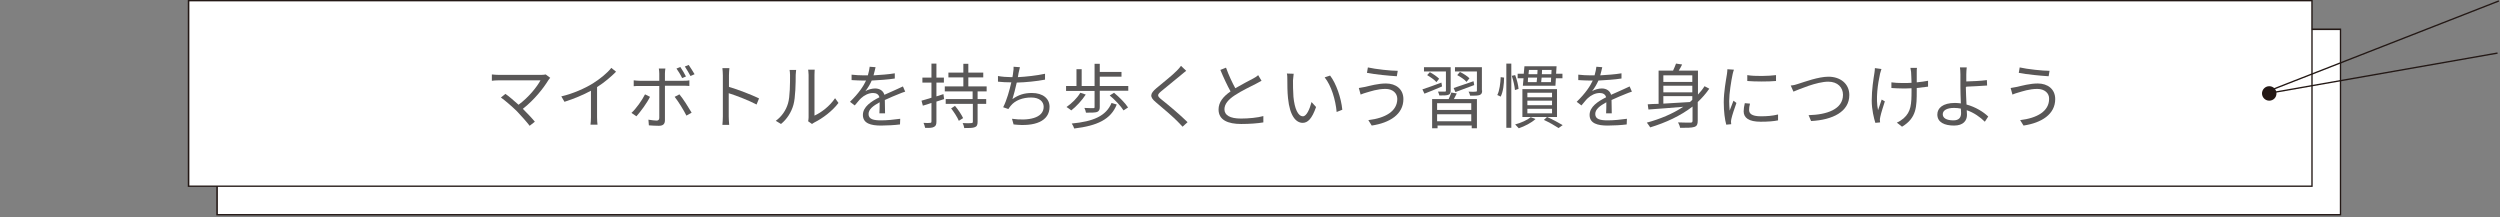 <?xml version="1.0" encoding="utf-8"?>
<!-- Generator: Adobe Illustrator 25.2.1, SVG Export Plug-In . SVG Version: 6.00 Build 0)  -->
<svg version="1.1" id="レイヤー_1" xmlns="http://www.w3.org/2000/svg" xmlns:xlink="http://www.w3.org/1999/xlink" x="0px"
	 y="0px" viewBox="0 0 1105 96" width="1105" height="96" style="enable-background:new 0 0 1105 96;" xml:space="preserve">
<rect x="0" y="0" width="1105" height="96" fill="#808080" stroke="none"/>
<style type="text/css">
	.st0{fill:#FFFFFF;}
	.st1{fill:#231815;}
	.st2{fill:#595757;}
</style>
<g>
	<g>
		<g>
			<rect x="95.9" y="12.9" class="st0" width="938.5" height="82"/>
			<path class="st1" d="M1034.8,95.2H95.6V12.6h939.2V95.2z M96.3,94.6h937.9V13.3H96.3V94.6z"/>
		</g>
		<g>
			<rect x="83.3" y="0.3" class="st0" width="938.5" height="82"/>
			<path class="st1" d="M1022.2,82.6H83V0h939.2V82.6z M83.7,82h937.9V0.6H83.7V82z"/>
		</g>
	</g>
	<path class="st1" d="M999.8,41.3c0,1.7,1.4,3.2,3.2,3.2s3.2-1.4,3.2-3.2s-1.4-3.2-3.2-3.2S999.8,39.6,999.8,41.3z"/>
	
		<rect x="999.2" y="20" transform="matrix(0.931 -0.364 0.364 0.931 64.937 385.077)" class="st1" width="109.5" height="0.6"/>
	
		<rect x="1001.1" y="32.1" transform="matrix(0.985 -0.173 0.173 0.985 10.276 182.641)" class="st1" width="103.5" height="0.6"/>
</g>
<g>
	<path class="st2" d="M243.2,34.4c-0.3,0.3-0.6,0.7-0.8,1c-2.2,3.6-6.2,8.7-11.3,12.7c1.9,1.9,4.1,4.2,5.3,5.7l-2.3,1.8
		c-1.2-1.6-3.6-4.3-5.6-6.4c-1.9-1.9-5.5-5-7.1-6.1l2-1.6c1.2,0.8,3.7,2.9,5.8,4.8c4.6-3.4,8.2-8,9.7-10.8h-18.3
		c-1.2,0-2.6,0.1-3.2,0.2v-2.8c0.9,0.1,2.1,0.2,3.2,0.2h18.6c0.9,0,1.6-0.1,2-0.2L243.2,34.4z"/>
	<path class="st2" d="M272.3,31.7c-2.2,2.2-5.1,4.7-8.4,6.8v13.3c0,1.2,0.1,2.7,0.2,3.3h-3.1c0.1-0.6,0.2-2.2,0.2-3.3V40.1
		c-3.3,1.8-7.6,3.6-11.7,4.9l-1.4-2.4c5.2-1.2,10.5-3.6,13.9-5.7c3.2-2,6.5-4.7,8.2-6.9L272.3,31.7z"/>
	<path class="st2" d="M287.3,42.8c-1.3,2.7-4.2,6.6-6,8.6l-2.2-1.5c2.1-1.9,4.7-5.6,6-8.2L287.3,42.8z M293.9,38v15.1
		c0,1.7-0.8,2.5-2.7,2.5c-1.3,0-3.2-0.1-4.4-0.2l-0.2-2.5c1.4,0.2,2.8,0.4,3.6,0.4c0.8,0,1.2-0.4,1.2-1.2V38h-8.7
		c-0.9,0-1.8,0-2.6,0.1v-2.6c0.9,0.1,1.7,0.2,2.6,0.2h8.7v-3.2c0-0.7-0.1-1.7-0.2-2.2h2.9c-0.1,0.4-0.2,1.6-0.2,2.2v3.2h8.2
		c0.7,0,1.8,0,2.6-0.2V38c-0.8-0.1-1.8-0.1-2.5-0.1H293.9z M300.3,41.7c1.7,2,4.1,5.9,5.4,8.1l-2.3,1.3c-1.2-2.4-3.6-6.3-5.2-8.3
		L300.3,41.7z M301.5,34.5c-0.6-1.3-1.7-3.1-2.5-4.2l1.7-0.7c0.8,1.1,1.8,2.9,2.5,4.2L301.5,34.5z M305.2,33.6
		c-0.7-1.3-1.7-3-2.5-4.2l1.7-0.7c0.8,1.2,2,3,2.6,4.1L305.2,33.6z"/>
	<path class="st2" d="M334.4,46.2c-3.4-1.8-8.8-3.9-12.3-5l0,10.3c0,1,0.1,2.6,0.2,3.7h-3c0.1-1,0.2-2.5,0.2-3.7V33.3
		c0-0.9-0.1-2.3-0.2-3.2h3.1c-0.1,1-0.2,2.3-0.2,3.2v5.1c4.1,1.2,10,3.5,13.3,5.1L334.4,46.2z"/>
	<path class="st2" d="M342.9,53.4c2.6-1.9,4.5-4.6,5.4-7.7c0.9-2.9,0.9-9.1,0.9-12.5c0-0.9-0.1-1.6-0.2-2.3h2.9
		c0,0.4-0.2,1.3-0.2,2.2c0,3.5-0.1,10.1-1,13.2c-0.9,3.3-2.9,6.4-5.5,8.5L342.9,53.4z M357.2,53.6c0.1-0.5,0.2-1.1,0.2-1.7V33.1
		c0-1.2-0.2-2.1-0.2-2.3h2.9c0,0.2-0.1,1.1-0.1,2.3v18c2.9-1.3,6.7-4.1,9.1-7.7l1.5,2.1c-2.7,3.6-7,6.8-10.6,8.6
		c-0.5,0.2-0.7,0.5-1.1,0.7L357.2,53.6z"/>
	<path class="st2" d="M388.7,50c0.1-1.2,0.1-3.2,0.1-4.8c-2.9,1.6-4.9,3.1-4.9,5.2c0,2.4,2.4,2.8,5.6,2.8c2.4,0,5.7-0.3,8.4-0.7
		l-0.1,2.5c-2.3,0.3-5.8,0.5-8.4,0.5c-4.4,0-8-0.9-8-4.7c0-3.6,3.7-6,7.3-7.8c-0.3-1.3-1.4-1.9-2.8-1.9c-2,0-3.9,1-5.3,2.3
		c-0.9,0.8-1.7,2-2.8,3.2l-2.1-1.6c3.9-3.8,6-7,7.1-9.4h-1.3c-1.3,0-3.4-0.1-5.1-0.2V33c1.7,0.2,3.8,0.3,5.2,0.3c0.7,0,1.3,0,2,0
		c0.4-1.4,0.7-2.8,0.8-3.8l2.6,0.2c-0.2,0.9-0.5,2.2-0.9,3.6c3.1-0.2,6.5-0.4,9.4-0.9l0,2.3c-3.1,0.5-6.9,0.7-10.2,0.9
		c-0.7,1.6-1.7,3.3-2.8,4.7c1.1-0.7,2.9-1.2,4.3-1.2c2,0,3.6,1,4.1,2.8c2.1-1,4-1.7,5.6-2.5c0.9-0.4,1.7-0.8,2.6-1.2l1,2.3
		c-0.8,0.2-1.9,0.7-2.7,1c-1.7,0.7-4,1.6-6.3,2.7c0,1.8,0.1,4.4,0.1,5.9H388.7z"/>
	<path class="st2" d="M417.3,43.8l-3.4,1.1v8.9c0,1.3-0.3,1.9-1.1,2.3c-0.7,0.4-1.9,0.5-3.9,0.4c-0.1-0.6-0.4-1.5-0.7-2.2
		c1.3,0.1,2.6,0.1,2.9,0c0.4,0,0.6-0.1,0.6-0.6v-8.2c-1.4,0.5-2.7,0.9-3.8,1.2l-0.6-2.2c1.2-0.3,2.7-0.8,4.4-1.3v-6.7h-4v-2.2h4
		v-6.2h2.2v6.2h3.3v2.2h-3.3v6.1l3.1-1L417.3,43.8z M432.1,40.4v3.4h3.8v2.1h-3.8v7.9c0,1.4-0.3,2.1-1.2,2.4
		c-0.9,0.4-2.4,0.4-4.7,0.4c-0.1-0.7-0.4-1.6-0.7-2.2c1.7,0.1,3.4,0.1,3.9,0c0.4,0,0.6-0.2,0.6-0.6v-7.9H418v-2.1h11.9v-3.4h-12.3
		v-2.2h8.2v-4h-6.6v-2.1h6.6v-3.9h2.2v3.9h6.6v2.1H428v4h8.1v2.2H432.1z M422.1,46.8c1.4,1.6,2.9,3.9,3.6,5.4l-1.9,1.2
		c-0.6-1.5-2.1-3.8-3.4-5.5L422.1,46.8z"/>
	<path class="st2" d="M461.9,35.2c-3.6,0.7-8.5,1.2-12.5,1.3c-0.6,2.6-1.3,5.5-1.9,7.3c2.7-1.9,5.2-2.7,8.6-2.7
		c4.9,0,7.8,2.5,7.8,6.1c0,6.4-6.5,8.9-15.9,7.8l-0.7-2.5c7.1,1,14-0.2,14-5.3c0-2.3-1.9-4.1-5.5-4.1c-3.7,0-7.1,1.2-9.1,3.7
		c-0.4,0.5-0.7,0.9-1,1.4l-2.3-0.8c1.6-3.1,2.8-7.5,3.6-11h0c-2.1,0-4.1-0.1-5.9-0.3l0-2.5c1.6,0.3,4,0.5,5.9,0.5h0.5
		c0.2-0.8,0.2-1.5,0.3-2c0.2-1,0.2-1.7,0.2-2.6l2.8,0.2c-0.2,0.8-0.4,1.8-0.6,2.6c-0.1,0.5-0.2,1.1-0.3,1.8c3.7-0.2,8.3-0.7,12-1.5
		L461.9,35.2z"/>
	<path class="st2" d="M498.7,37.9v2.2h-12.6v7.2c0,1.2-0.3,1.8-1.2,2.2c-0.9,0.3-2.5,0.3-4.9,0.3c-0.1-0.7-0.4-1.5-0.7-2.1
		c1.8,0.1,3.4,0.1,3.9,0.1c0.5,0,0.6-0.1,0.6-0.5v-7.1h-12.6v-2.2h4.6v-7.4h2.3v7.4h5.7v-9.8h2.3v3.6h9.6v2.1h-9.6v4.1H498.7z
		 M479.9,41.8c-1.7,2.6-4.2,5.3-6.4,7c-0.4-0.4-1.5-1.1-2.1-1.5c2.3-1.6,4.7-3.9,6.1-6.3L479.9,41.8z M493.6,46.2
		c-2.6,6.6-8.7,9.4-18.8,10.6c-0.2-0.7-0.7-1.7-1.1-2.2c9.5-0.9,15.2-3.3,17.6-9.1L493.6,46.2z M492.4,41c2.3,1.9,5,4.6,6.2,6.5
		l-2,1.3c-1.1-1.8-3.8-4.7-6.1-6.6L492.4,41z"/>
	<path class="st2" d="M524.3,31.3c-0.7,0.5-1.6,1.3-2.1,1.7c-2.2,1.8-6.6,5.4-8.9,7.3c-1.9,1.6-1.9,2.1,0.1,3.7
		c2.8,2.2,8.5,7,11.5,10l-2.2,2c-0.6-0.7-1.5-1.5-2.1-2.2c-1.7-1.8-6.8-6.2-9.7-8.6c-2.9-2.4-2.6-3.8,0.2-6.2c2.3-2,7-5.6,9.1-7.8
		c0.6-0.6,1.4-1.5,1.8-2.1L524.3,31.3z"/>
	<path class="st2" d="M557.6,35.7c-0.7,0.4-1.5,0.8-2.4,1.3c-2.1,1.1-6.4,3.1-9.4,5.1c-2.9,1.9-4.6,3.9-4.6,6.2
		c0,2.6,2.4,4.1,7.3,4.1c3.4,0,7.5-0.4,9.9-1.1v2.8c-2.3,0.4-5.9,0.7-9.8,0.7c-5.8,0-10-1.7-10-6.4c0-3.2,2-5.7,5.3-8
		c-1.4-2.5-3.1-6.1-4.5-9.5l2.5-1c1.2,3.4,2.8,6.7,4.1,9.1c2.9-1.7,6.2-3.4,7.9-4.3c0.9-0.5,1.6-0.9,2.2-1.5L557.6,35.7z"/>
	<path class="st2" d="M571.5,35.5c0,1.9,0,4.8,0.2,7.3c0.5,5.2,2,8.6,4.2,8.6c1.6,0,3-3.2,3.8-6.3l2,2.2c-1.8,5.2-3.7,7-5.9,7
		c-2.9,0-5.7-2.9-6.5-10.9c-0.3-2.7-0.3-6.4-0.3-8.2c0-0.7,0-2-0.2-2.7l3,0.1C571.7,33.3,571.6,34.7,571.5,35.5z M593.3,48.5l-2.5,1
		c-0.5-5.5-2.4-11.7-5.3-15.3l2.4-0.8C590.6,36.9,592.8,43.3,593.3,48.5z"/>
	<path class="st2" d="M612.4,39.3c-3.6,0-6.6,1.1-8.4,1.6c-0.9,0.2-1.8,0.6-2.6,0.9l-0.8-2.9c0.8-0.1,1.9-0.3,2.8-0.5
		c2.2-0.5,5.7-1.5,9.2-1.5c4.4,0,7.7,2.5,7.7,6.9c0,6.7-6,10.5-14,11.7l-1.5-2.4c7.5-0.9,12.8-3.9,12.8-9.4
		C617.6,41.2,615.6,39.3,612.4,39.3z M617.8,31.3l-0.4,2.4c-3.4-0.2-9.7-0.8-13.2-1.5l0.4-2.4C608.1,30.6,614.8,31.3,617.8,31.3z"/>
	<path class="st2" d="M637.4,38.2c-2.7,1.2-5.5,2.3-7.8,3.2l-0.9-1.9c2.1-0.7,5.3-1.8,8.4-3L637.4,38.2z M639.1,31.6h-9.7v-1.9h11.8
		V40c0,1-0.2,1.6-1,1.9c-0.8,0.3-2.1,0.3-4,0.3c-0.1-0.5-0.4-1.2-0.6-1.7c1.4,0,2.6,0,3,0c0.4,0,0.5-0.1,0.5-0.5V31.6z M632,31.9
		c1.5,0.8,3.2,2,4.1,2.9l-1.2,1.5c-0.8-1-2.6-2.2-4.1-3.1L632,31.9z M643.9,41.3c-0.4,0.8-0.9,1.7-1.3,2.5h10.2v12.9h-2.3v-1.2
		h-15.1v1.2H633V43.8h7.3c0.5-1,0.9-2.1,1.2-2.9L643.9,41.3z M650.3,45.6h-15.1v3h15.1V45.6z M650.3,53.6v-3.1h-15.1v3.1H650.3z
		 M642.5,38.9c2.2-0.7,5.5-1.9,8.8-3l0.3,1.7c-2.9,1.1-5.9,2.2-8.3,3.1L642.5,38.9z M655.1,40c0,1.1-0.2,1.6-1.1,2
		c-0.8,0.3-2.2,0.3-4.2,0.3c-0.1-0.6-0.4-1.3-0.7-1.8c1.5,0.1,2.8,0.1,3.2,0c0.4,0,0.5-0.1,0.5-0.5v-8.4h-9.7v-1.9h11.9V40z
		 M648.2,36.2c-0.8-1-2.6-2.2-4.1-3l1.2-1.4c1.5,0.7,3.3,1.9,4.2,2.8L648.2,36.2z"/>
	<path class="st2" d="M664.8,34.3c0,2.7-0.4,6.3-1.5,8.4l-1.5-0.7c1-1.9,1.4-5.3,1.5-7.9L664.8,34.3z M665.8,28.1h2.2v28.4h-2.2
		V28.1z M669.7,33.2c0.8,2,1.4,4.6,1.5,6.1l-1.6,0.5c-0.1-1.6-0.7-4.2-1.4-6.3L669.7,33.2z M678.7,52.6c-1.8,1.7-4.8,3.2-7.4,4.1
		c-0.4-0.4-1.1-1.2-1.6-1.7c2.6-0.7,5.3-1.9,6.9-3.2L678.7,52.6z M673.4,34.6h-2.6v-2h2.7l0.3-3.3H688l-0.2,3.3h2.8v2h-2.9l-0.2,3.3
		h-14.4L673.4,34.6z M688.2,51.7h-15.3V39.4h15.3V51.7z M686,41h-10.9v2H686V41z M686,44.5h-10.9v2H686V44.5z M686,48.1h-10.9v2H686
		V48.1z M675.3,36.3h3.9c0.1-0.6,0.1-1.3,0.2-2h-4L675.3,36.3z M675.8,30.9l-0.2,1.9h3.9c0-0.6,0.1-1.3,0.1-1.9H675.8z M685.5,36.3
		l0.1-2h-4.2c-0.1,0.7-0.1,1.4-0.2,2H685.5z M685.8,30.9h-4.2c0,0.6-0.1,1.2-0.1,1.9h4.2L685.8,30.9z M683.8,51.7
		c2.5,1.1,5.2,2.6,6.9,3.6l-1.8,1.3c-1.5-1-4.1-2.5-6.5-3.6L683.8,51.7z"/>
	<path class="st2" d="M709.9,50c0.1-1.2,0.1-3.2,0.1-4.8c-2.9,1.6-4.9,3.1-4.9,5.2c0,2.4,2.4,2.8,5.6,2.8c2.4,0,5.7-0.3,8.4-0.7
		l-0.1,2.5c-2.3,0.3-5.8,0.5-8.4,0.5c-4.4,0-8-0.9-8-4.7c0-3.6,3.7-6,7.3-7.8c-0.3-1.3-1.4-1.9-2.8-1.9c-2,0-3.9,1-5.3,2.3
		c-0.9,0.8-1.7,2-2.8,3.2l-2.1-1.6c3.9-3.8,6-7,7.1-9.4h-1.3c-1.3,0-3.4-0.1-5.1-0.2V33c1.7,0.2,3.8,0.3,5.2,0.3c0.7,0,1.3,0,2,0
		c0.4-1.4,0.7-2.8,0.8-3.8l2.6,0.2c-0.2,0.9-0.5,2.2-0.9,3.6c3.1-0.2,6.5-0.4,9.4-0.9l0,2.3c-3.1,0.5-6.9,0.7-10.2,0.9
		c-0.7,1.6-1.7,3.3-2.8,4.7c1.1-0.7,2.9-1.2,4.3-1.2c2,0,3.6,1,4.1,2.8c2.1-1,4-1.7,5.6-2.5c0.9-0.4,1.7-0.8,2.6-1.2l1,2.3
		c-0.8,0.2-1.9,0.7-2.7,1c-1.7,0.7-4,1.6-6.3,2.7c0,1.8,0.1,4.4,0.1,5.9H709.9z"/>
	<path class="st2" d="M755.5,39.2c-1.5,2.2-3.2,4.1-5.1,5.9v8.2c0,1.6-0.3,2.4-1.5,2.8c-1.2,0.4-3.2,0.4-6.3,0.4
		c-0.1-0.7-0.5-1.7-0.9-2.4c2.5,0.1,4.8,0.1,5.5,0.1c0.7,0,0.9-0.2,0.9-0.9v-6.2c-5.3,4.1-11.8,7.1-18.7,9.2
		c-0.3-0.5-1.1-1.6-1.5-2.1c5.9-1.6,11.4-3.9,16.1-7c-5.7,0.5-11.3,0.9-15.4,1.2l-0.3-2.3c1.4-0.1,3-0.2,4.8-0.2V31.2h6.4
		c0.5-1.1,1-2.2,1.3-3.1l2.7,0.4c-0.4,0.9-1,1.9-1.5,2.7h8.5v10.6c1.1-1.2,2.1-2.4,2.9-3.7L755.5,39.2z M735.2,33.3v2.9H748v-2.9
		H735.2z M748,37.9h-12.8v2.9H748V37.9z M735.2,45.8c3.6-0.2,7.7-0.5,11.7-0.7c0.4-0.3,0.7-0.6,1.1-1v-1.6h-12.8V45.8z"/>
	<path class="st2" d="M766.4,30.8c-0.2,0.5-0.5,1.5-0.6,2.1c-0.6,2.8-1.5,8.4-1.5,11.8c0,1.5,0.1,2.7,0.2,4.2
		c0.5-1.4,1.2-3.2,1.7-4.4l1.3,1c-0.8,2.2-1.9,5.5-2.2,6.9c-0.1,0.4-0.2,1-0.2,1.4l0.1,1.1l-2.2,0.2c-0.6-2.2-1.1-5.7-1.1-9.9
		c0-4.6,1-9.9,1.4-12.4c0.1-0.7,0.2-1.5,0.2-2.2L766.4,30.8z M773.5,45.8c-0.3,1.1-0.4,2-0.4,2.8c0,1.4,0.9,2.8,5.2,2.8
		c2.8,0,5.1-0.2,7.6-0.8l0,2.6c-1.9,0.4-4.5,0.6-7.7,0.6c-5.2,0-7.5-1.7-7.5-4.6c0-1.1,0.2-2.3,0.5-3.6L773.5,45.8z M772.3,33.2
		c3.4,0.6,9.6,0.4,12.7,0v2.6c-3.3,0.3-9.3,0.3-12.7,0L772.3,33.2z"/>
	<path class="st2" d="M795,37c2.6-0.8,8.7-3.1,13.2-3.1c5.1,0,9.2,3,9.2,8.1c0,7.4-7.4,11-16.9,11.5l-1.1-2.6
		c8.1-0.2,15.2-2.6,15.2-9c0-3.2-2.3-5.8-6.5-5.8c-5.1,0-12.9,3.4-15.4,4.4l-1.2-2.7C792.8,37.7,793.9,37.4,795,37z"/>
	<path class="st2" d="M831.6,30.5c-0.2,0.6-0.4,1.4-0.6,2c-1,4.5-2,11.2-0.9,16.2c0.4-1.3,1.1-3.1,1.6-4.7l1.4,0.8
		c-0.7,2.2-1.7,5.3-2,6.8c-0.1,0.5-0.2,1-0.2,1.4l0.1,1.1l-2.1,0.2c-0.6-1.9-1.6-5.9-1.6-9.8c0-5,0.8-9.8,1.2-12.3
		c0.1-0.7,0.2-1.5,0.2-2.1L831.6,30.5z M852.2,38.3c-1.4,0.2-3.1,0.4-5,0.6v1.1c0,7.1,0,12.1-6.5,16l-2.3-1.8c1-0.4,2.2-1.2,3-1.9
		c3.3-2.9,3.5-6.3,3.5-12.3V39c-1.3,0.1-2.6,0.1-3.9,0.1c-1.5,0-3.6-0.1-5-0.2v-2.5c1.3,0.2,3.3,0.3,5,0.3c1.3,0,2.6,0,3.9-0.1
		c-0.1-1.9-0.1-4-0.2-4.8c-0.1-0.7-0.2-1.4-0.3-1.8h2.9c-0.1,0.5-0.1,1.1-0.1,1.8c0,0.7,0,2.7,0,4.6c1.8-0.2,3.6-0.4,5-0.7V38.3z"/>
	<path class="st2" d="M868.9,38.5c0,2,0.2,5,0.3,7.7c4,1.1,7.4,3.2,9.6,5.3l-1.5,2.3c-2-2-4.8-4-8-5.1c0,0.8,0.1,1.5,0.1,2.1
		c0,2.5-1.6,4.7-5.7,4.7c-4.2,0-7.4-1.4-7.4-4.9c0-2.8,2.4-5.1,7.8-5.1c0.9,0,1.7,0.1,2.6,0.2c-0.1-2.5-0.2-5.3-0.2-7.2
		c0-1.8,0-4.3,0-5.6c0-1.1-0.1-2.5-0.2-3.1h3c-0.1,0.7-0.2,2.1-0.2,3.1c0,0.8,0,1.9,0,3.1c2.5-0.1,6.4-0.2,9.1-0.6l0.1,2.4
		c-2.7,0.2-6.7,0.4-9.2,0.5V38.5z M866.7,48c-1-0.2-2-0.3-3-0.3c-3.2,0-5,1.1-5,2.8c0,1.7,1.7,2.7,4.7,2.7c2.3,0,3.4-1.1,3.4-3.2
		C866.8,49.5,866.7,48.8,866.7,48z"/>
	<path class="st2" d="M900.5,39.3c-3.6,0-6.6,1.1-8.4,1.6c-0.9,0.2-1.8,0.6-2.6,0.9l-0.8-2.9c0.8-0.1,1.9-0.3,2.8-0.5
		c2.2-0.5,5.7-1.5,9.2-1.5c4.4,0,7.7,2.5,7.7,6.9c0,6.7-6,10.5-14,11.7l-1.5-2.4c7.5-0.9,12.8-3.9,12.8-9.4
		C905.8,41.2,903.7,39.3,900.5,39.3z M905.9,31.3l-0.4,2.4c-3.4-0.2-9.7-0.8-13.2-1.5l0.4-2.4C896.2,30.6,902.9,31.3,905.9,31.3z"/>
</g>
</svg>
